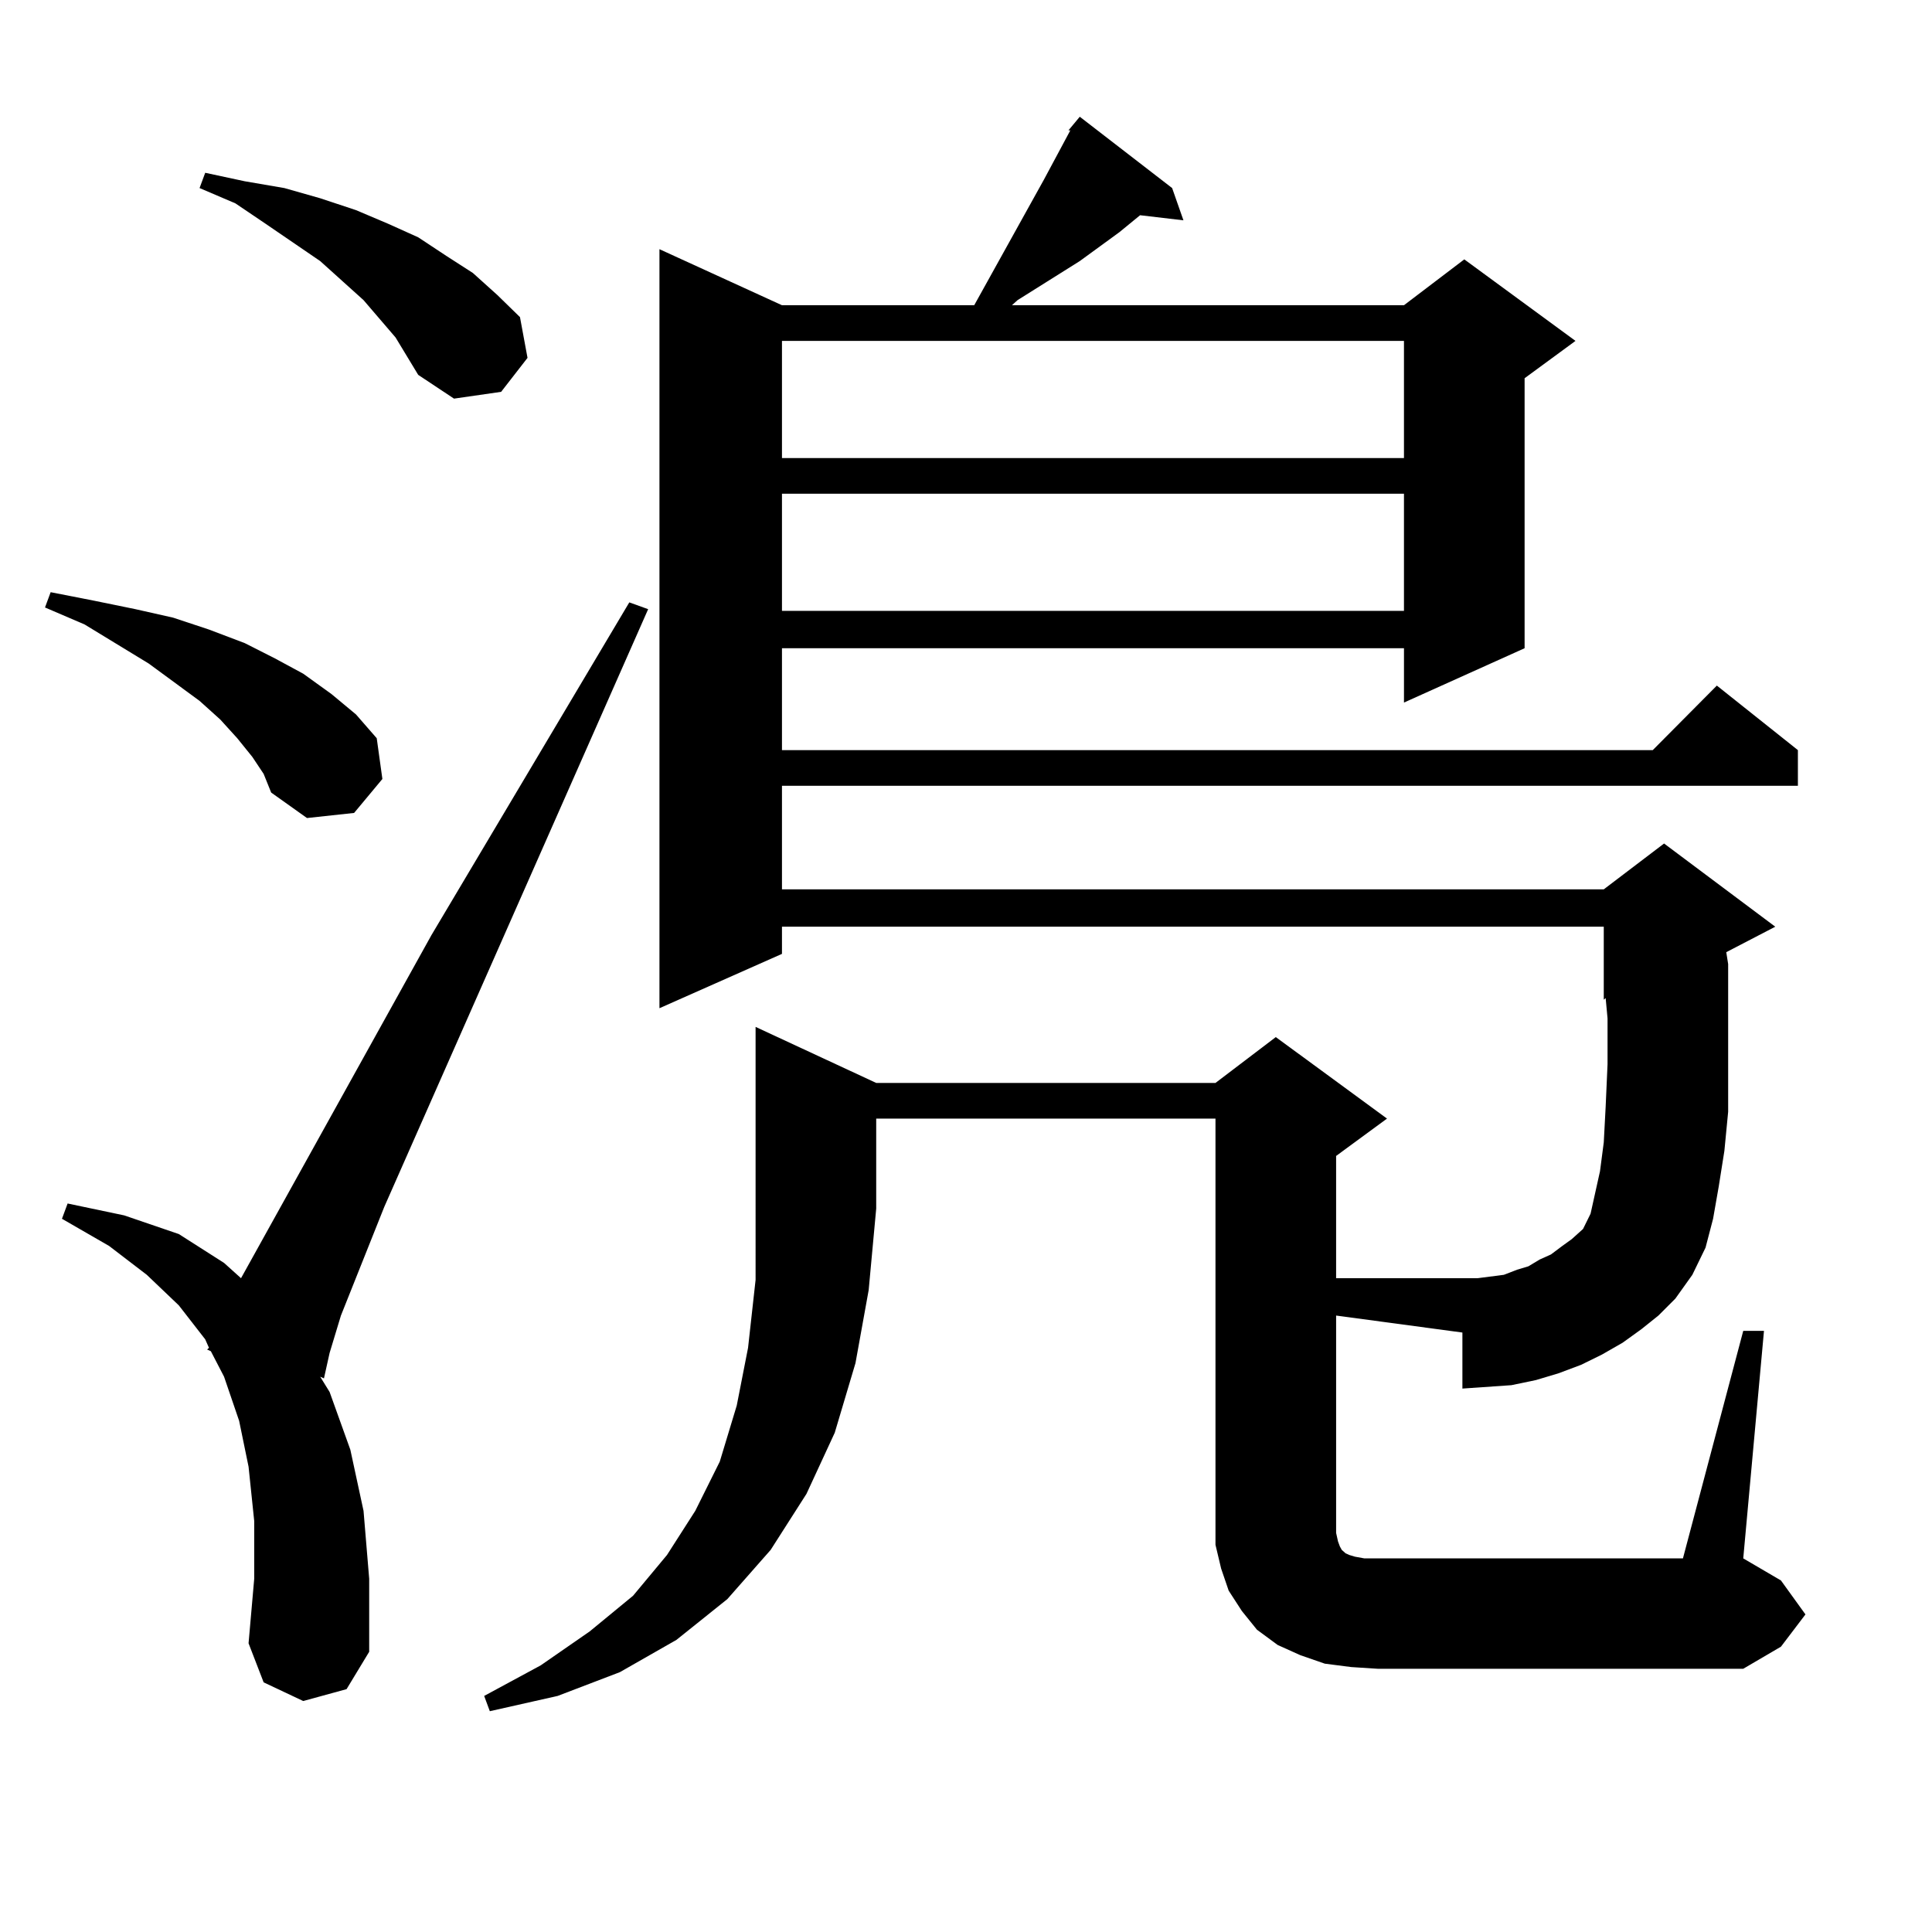 <?xml version="1.0" encoding="utf-8"?>
<!-- Generator: Adobe Illustrator 16.0.0, SVG Export Plug-In . SVG Version: 6.00 Build 0)  -->
<!DOCTYPE svg PUBLIC "-//W3C//DTD SVG 1.1//EN" "http://www.w3.org/Graphics/SVG/1.1/DTD/svg11.dtd">
<svg version="1.1" id="图层_1" xmlns="http://www.w3.org/2000/svg" xmlns:xlink="http://www.w3.org/1999/xlink" x="0px" y="0px"
	 width="1000px" height="1000px" viewBox="0 0 1000 1000" enable-background="new 0 0 1000 1000" xml:space="preserve">
<path d="M130.606,391.773l-7.805-9.668l-8.78-9.668l-10.731-9.668l-26.341-19.336l-33.17-20.215l-20.487-8.789l2.927-7.91
	l22.438,4.395l21.463,4.395l19.512,4.395l18.536,6.152l18.536,7.031l15.609,7.91l14.634,7.91l14.634,10.547l12.683,10.547
	l10.731,12.305l2.927,21.094l-14.634,17.578l-24.39,2.637l-18.536-13.184l-3.902-9.668L130.606,391.773z M156.947,880.445
	l-20.487-9.668l-7.805-20.215l2.927-33.398v-29.883l-2.927-28.125l-4.878-23.73l-7.805-22.852l-6.829-13.184l-1.951-0.879
	l0.976-0.879l-1.951-4.395L92.559,675.66l-16.585-15.82l-19.512-14.941l-24.39-14.063l2.927-7.91l29.268,6.152l28.292,9.668
	l23.414,14.941l8.78,7.91l98.534-177.539l102.437-172.266l9.756,3.516L198.897,624.684l-22.438,56.25l-5.854,19.336l-2.927,13.184
	l-1.951-0.879l4.878,7.91l10.731,29.883l6.829,31.641l2.927,35.156v37.793l-11.707,19.336L156.947,880.445z M204.751,174.684
	l-16.585-19.336l-10.731-9.668l-11.707-10.547l-28.292-19.336l-15.609-10.547l-18.536-7.91l2.927-7.91l20.487,4.395l20.487,3.516
	l18.536,5.273l18.536,6.152l16.585,7.031l15.609,7.031l14.634,9.668l13.658,8.789l12.683,11.426l11.707,11.426l3.902,21.094
	l-13.658,17.578l-24.39,3.516l-18.536-12.305L204.751,174.684z M553.035,67.457l5.854-7.031l47.804,36.914l5.854,16.699
	l-22.438-2.637l-10.731,8.789l-20.487,14.941l-32.194,20.215l-2.927,2.637h202.922l31.219-23.73l57.56,42.188l-26.341,19.336
	v139.746l-62.438,28.125v-28.125H404.746v52.734h450.721l33.17-33.398l41.95,33.398v18.457H404.746v53.613h425.355l31.219-23.73
	l57.56,43.066l-25.365,13.184L894.49,499v27.246v25.488v23.73l-1.951,20.215l-2.927,18.457l-2.927,16.699l-3.902,14.941
	l-6.829,14.063l-8.78,12.305l-8.78,8.789l-8.78,7.031l-9.756,7.031l-10.731,6.152l-10.731,5.273l-11.707,4.395l-11.707,3.516
	l-12.683,2.637l-12.683,0.879l-12.683,0.879v-29.004l-65.364-8.789v112.5l0.976,4.395l0.976,2.637l0.976,1.758l1.951,1.758
	l1.951,0.879l2.927,0.879l4.878,0.879h6.829h158.045l31.219-117.773h10.731l-10.731,117.773l19.512,11.426l12.683,17.578
	l-12.683,16.699l-19.512,11.426H713.031l-13.658-0.879l-13.658-1.758l-12.683-4.395l-11.707-5.273l-10.731-7.91l-7.805-9.668
	l-6.829-10.547l-3.902-11.426l-2.927-12.305V788.16V578.98H453.525v46.582l-3.902,42.188l-6.829,37.793l-10.731,36.035
	l-14.634,31.641l-18.536,29.004l-22.438,25.488l-26.341,21.094l-29.268,16.699l-32.194,12.305l-35.121,7.91l-2.927-7.91
	l29.268-15.82l25.365-17.578l22.438-18.457l17.561-21.094l14.634-22.852l12.683-25.488l8.78-29.004l5.854-29.883l3.902-35.156
	V531.52l62.438,29.004h175.605l31.219-23.73l57.56,42.188l-26.341,19.336v63.281h65.364h7.805l13.658-1.758l6.829-2.637l5.854-1.758
	l5.854-3.516l5.854-2.637l5.854-4.395l4.878-3.516l5.854-5.273l3.902-7.91l1.951-8.789l2.927-13.184l1.951-14.941l0.976-18.457
	l0.976-21.973v-23.73l-0.976-10.547l-0.976,0.879v-37.793H404.746v14.063l-63.413,28.125V128.98l63.413,29.004h99.51l1.951-3.516
	l11.707-21.094l22.438-40.43l13.658-25.488H553.035z M404.746,176.441v60.645h321.943v-60.645H404.746z M404.746,255.543v60.645
	h321.943v-60.645H404.746z"/>
</svg>
